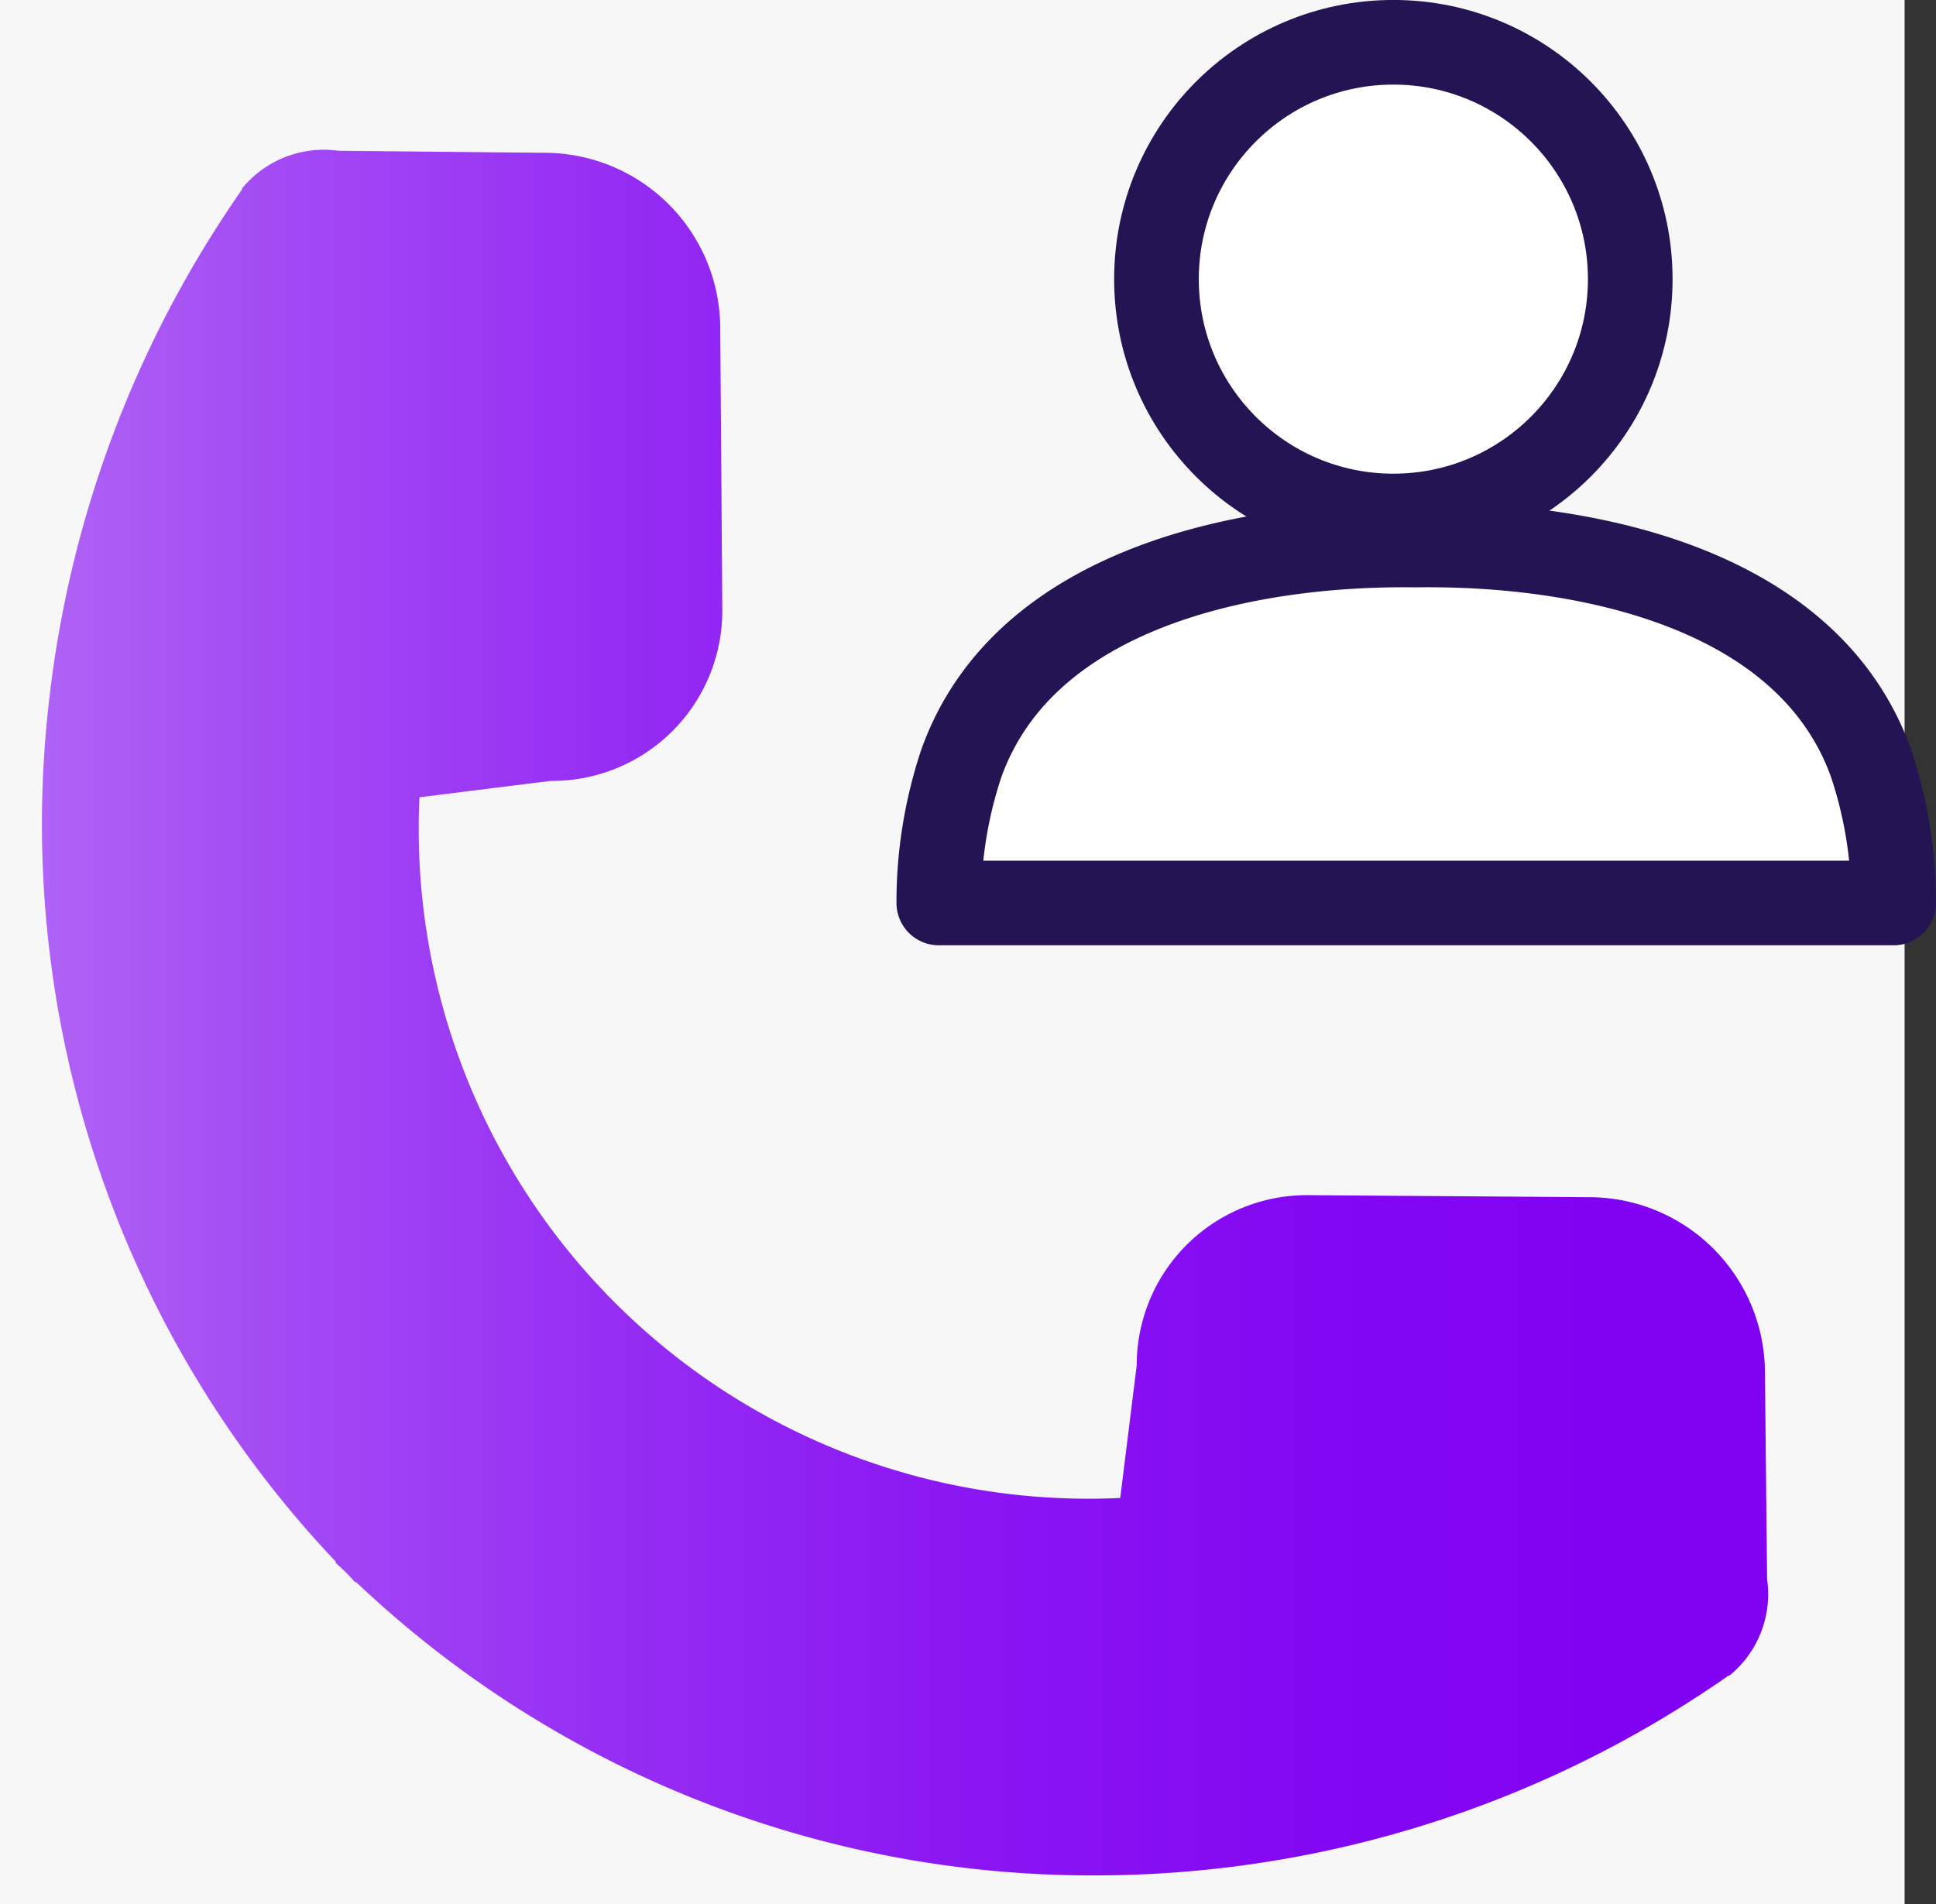 <svg xmlns="http://www.w3.org/2000/svg" width="45.742" height="45" viewBox="0 0 45.742 45"><rect x="0" y="0" width="45.742" height="45" fill="#333333" stroke="none"/><defs><linearGradient id="linear-gradient" y1=".5" x2="1" y2=".5" gradientUnits="objectBoundingBox"><stop offset="0" stop-color="#b064f5"/><stop offset=".118" stop-color="#a54ef4"/><stop offset=".336" stop-color="#952df3"/><stop offset=".544" stop-color="#8a15f2"/><stop offset=".736" stop-color="#8307f2"/><stop offset=".898" stop-color="#8102f2"/><stop offset="1" stop-color="#8001f2"/></linearGradient><style>.cls-3{fill:#fff;stroke:#241453;stroke-linecap:round;stroke-linejoin:round;stroke-width:2px}</style></defs><g id="Group_3865" data-name="Group 3865" transform="translate(-719 -2708)"><g id="Group_93" data-name="Group 93" transform="translate(-1 644)"><path id="Rectangle_4649" data-name="Rectangle 4649" transform="translate(720 2064)" fill="#f7f7f8" d="M0 0h45v45H0z"/></g><g id="Group_3864" data-name="Group 3864" transform="translate(13 -2.099)"><g id="Group_3816" data-name="Group 3816" transform="translate(235.775 2401.23)"><path id="Path_473" data-name="Path 473" d="M511.925 342.22a4.156 4.156 0 00-4.108-4.109l-6.674-.048a4.019 4.019 0 00-4.061 4.023l-.389 3.132a15.823 15.823 0 01-16.557-16.557l3.093-.387a4.022 4.022 0 004.062-4.061l-.049-6.673a4.155 4.155 0 00-4.108-4.108l-4.907-.048a2.5 2.5 0 00-2.291.9l.012.008a26.23 26.23 0 00-4.582 12.253 25.342 25.342 0 006.794 20.18l-.013.014c.084.084.172.161.257.244s.143.155.218.23l.012-.012a25.26 25.26 0 0017.449 6.936 26.137 26.137 0 0014.986-4.725l.007.012a2.486 2.486 0 00.9-2.29z" transform="translate(0 -.952)" fill="url(#linear-gradient)"/><g id="Group_3815" data-name="Group 3815" transform="translate(492.406 309.868)"><g id="Group_3814" data-name="Group 3814" transform="translate(0 11.878)"><path id="Path_474" data-name="Path 474" class="cls-3" d="M511.563 326.163c-3.92-.055-9.267.969-10.757 5.175a10.388 10.388 0 00-.527 3.283h22.56a10.386 10.386 0 00-.527-3.283c-1.49-4.206-6.837-5.231-10.757-5.175" transform="translate(-500.279 -326.161)"/></g><circle id="Ellipse_82" data-name="Ellipse 82" class="cls-3" cx="5.597" cy="5.597" r="5.597" transform="translate(5.143)"/></g></g></g></g></svg>